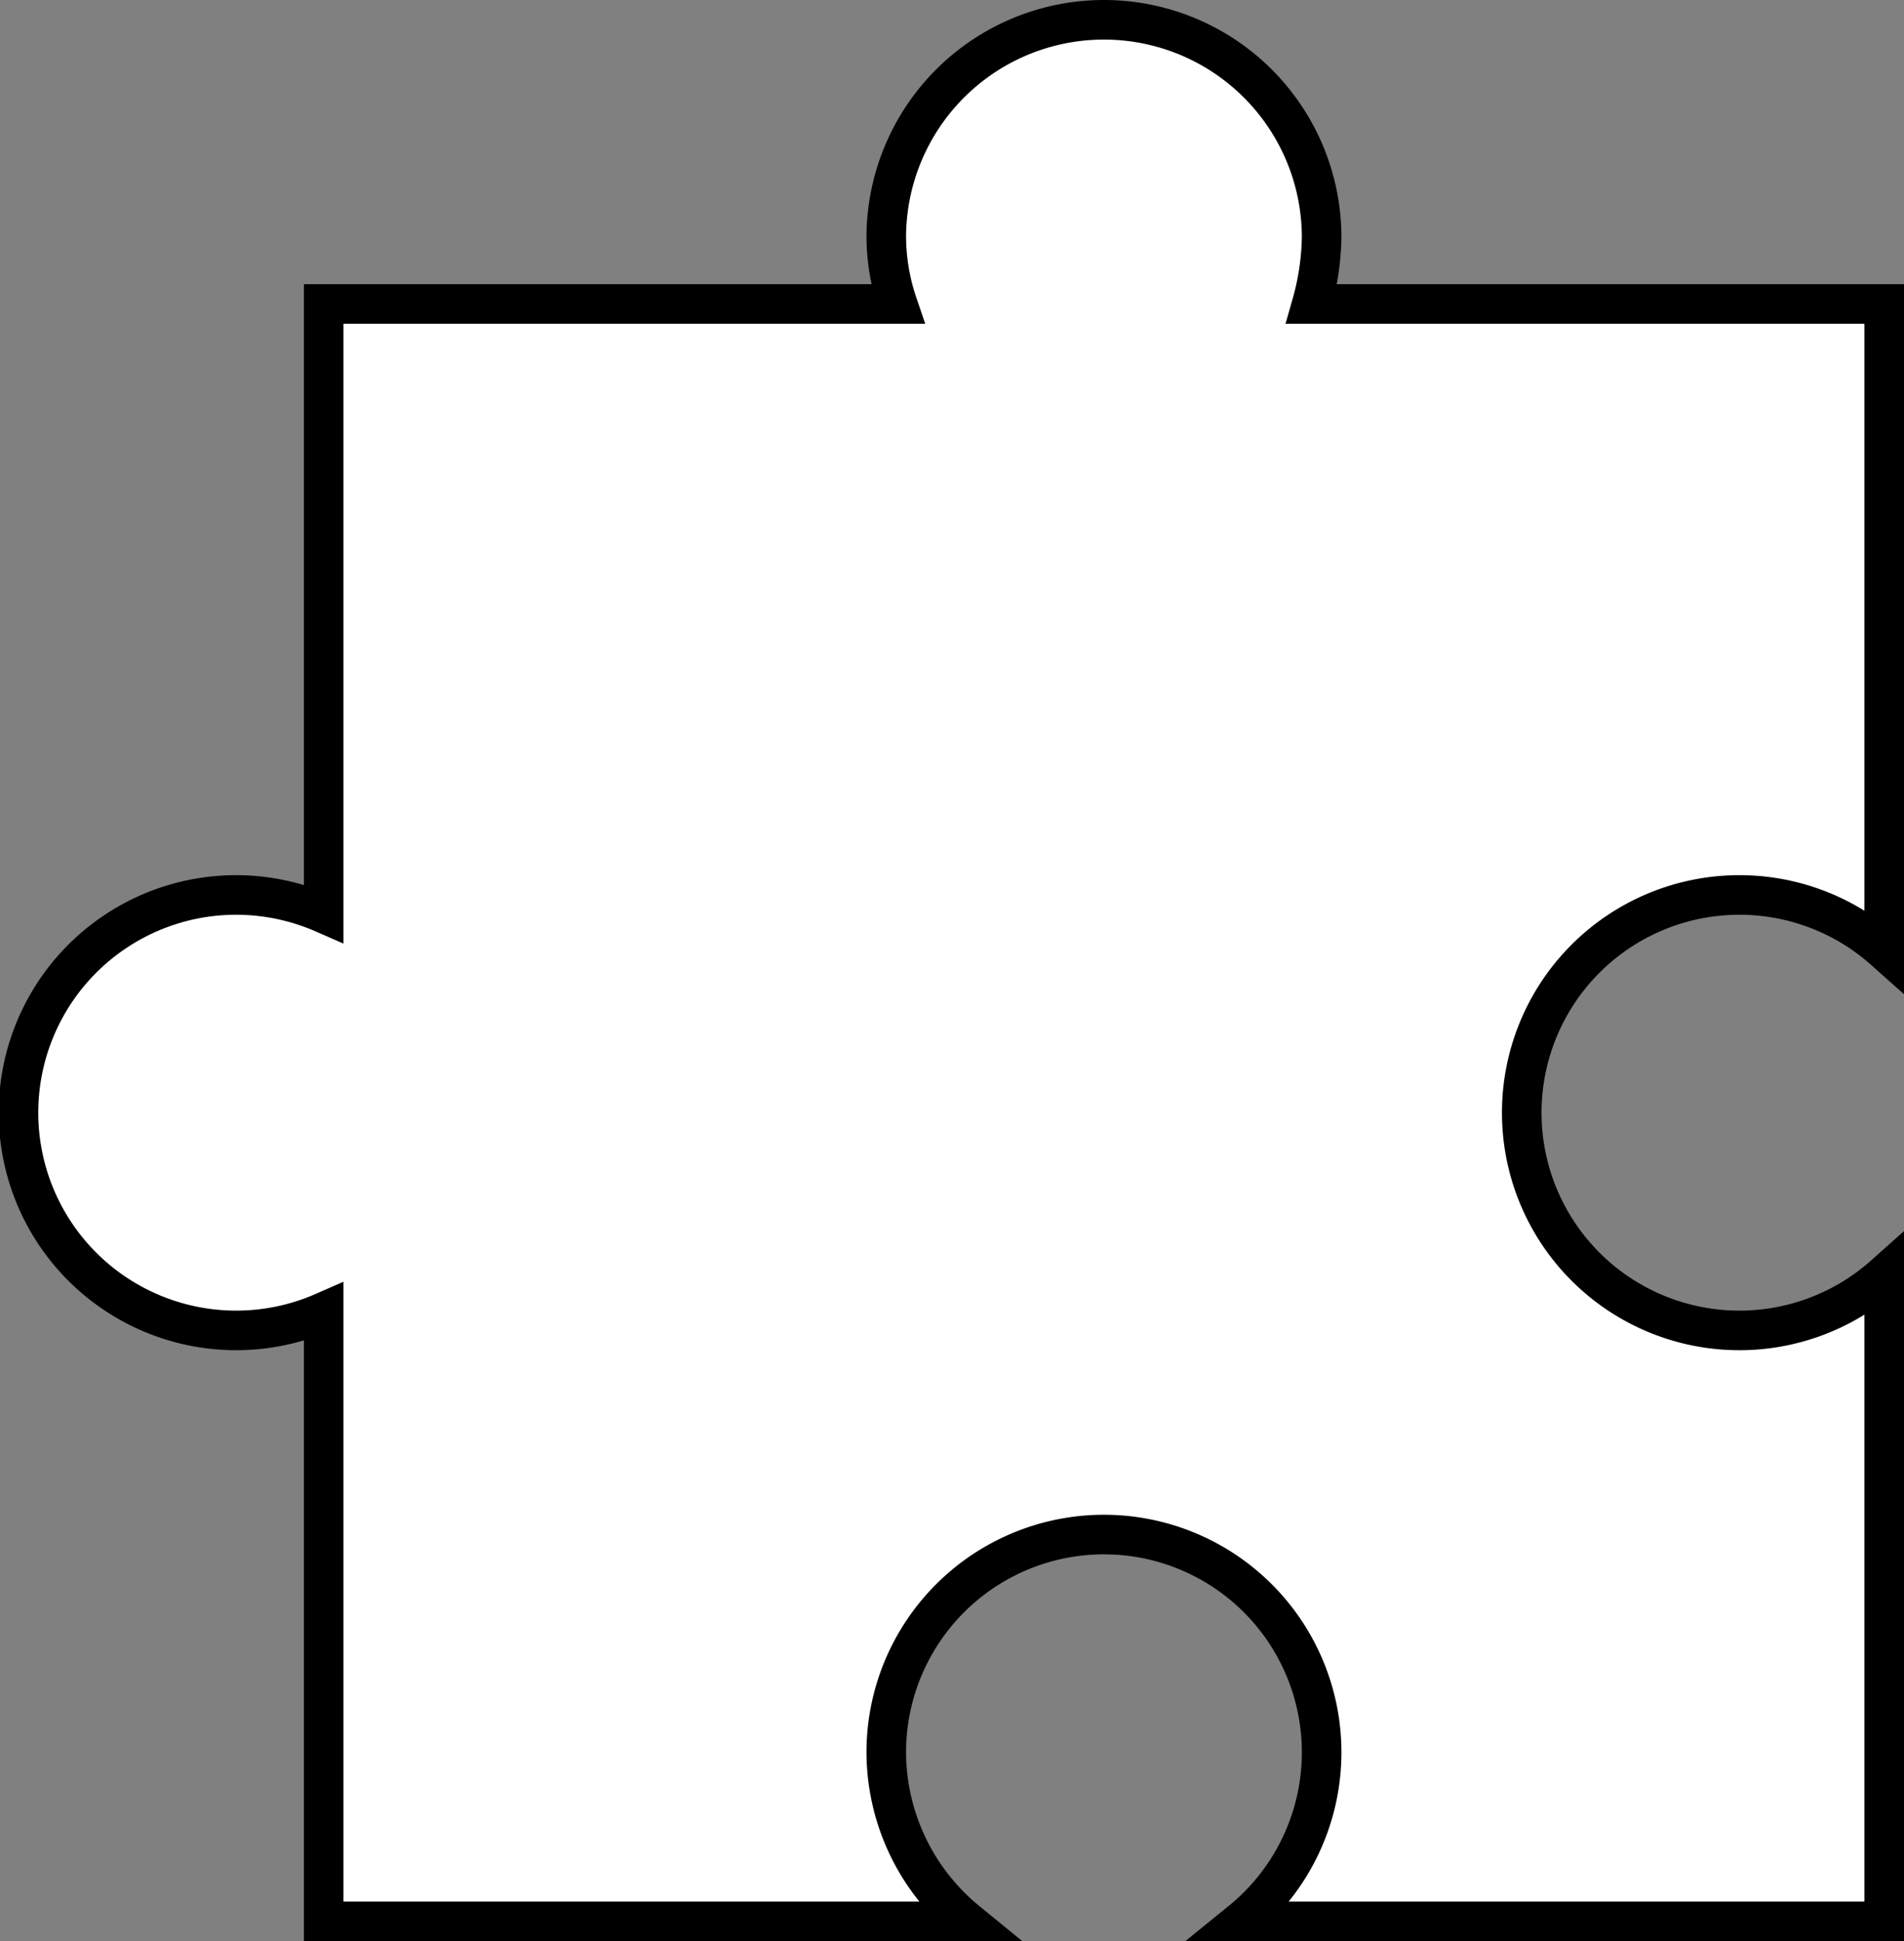 <svg id="Слой_3" data-name="Слой 3" xmlns="http://www.w3.org/2000/svg" viewBox="0 0 13.47 13.73"><rect x="0" y="0" width="13.47" height="13.73" fill="#808080" stroke="none"/><defs><style>.cls-1{fill:#fff;stroke:#000;stroke-miterlimit:10;stroke-width:0.28px;}</style></defs><path class="cls-1" d="M1.68,6.33a1.55,1.55,0,0,1,.61.13V2.15H6.35a1.5,1.5,0,0,1-.08-.47,1.54,1.54,0,0,1,3.08,0,1.84,1.84,0,0,1-.07.47h4.05V6.72a1.54,1.54,0,1,0,0,2.3v4.57H8.78a1.54,1.54,0,1,0-2.51-1.2,1.55,1.55,0,0,0,.57,1.2H2.29V9.28a1.54,1.54,0,1,1-.61-2.95Z"/></svg>